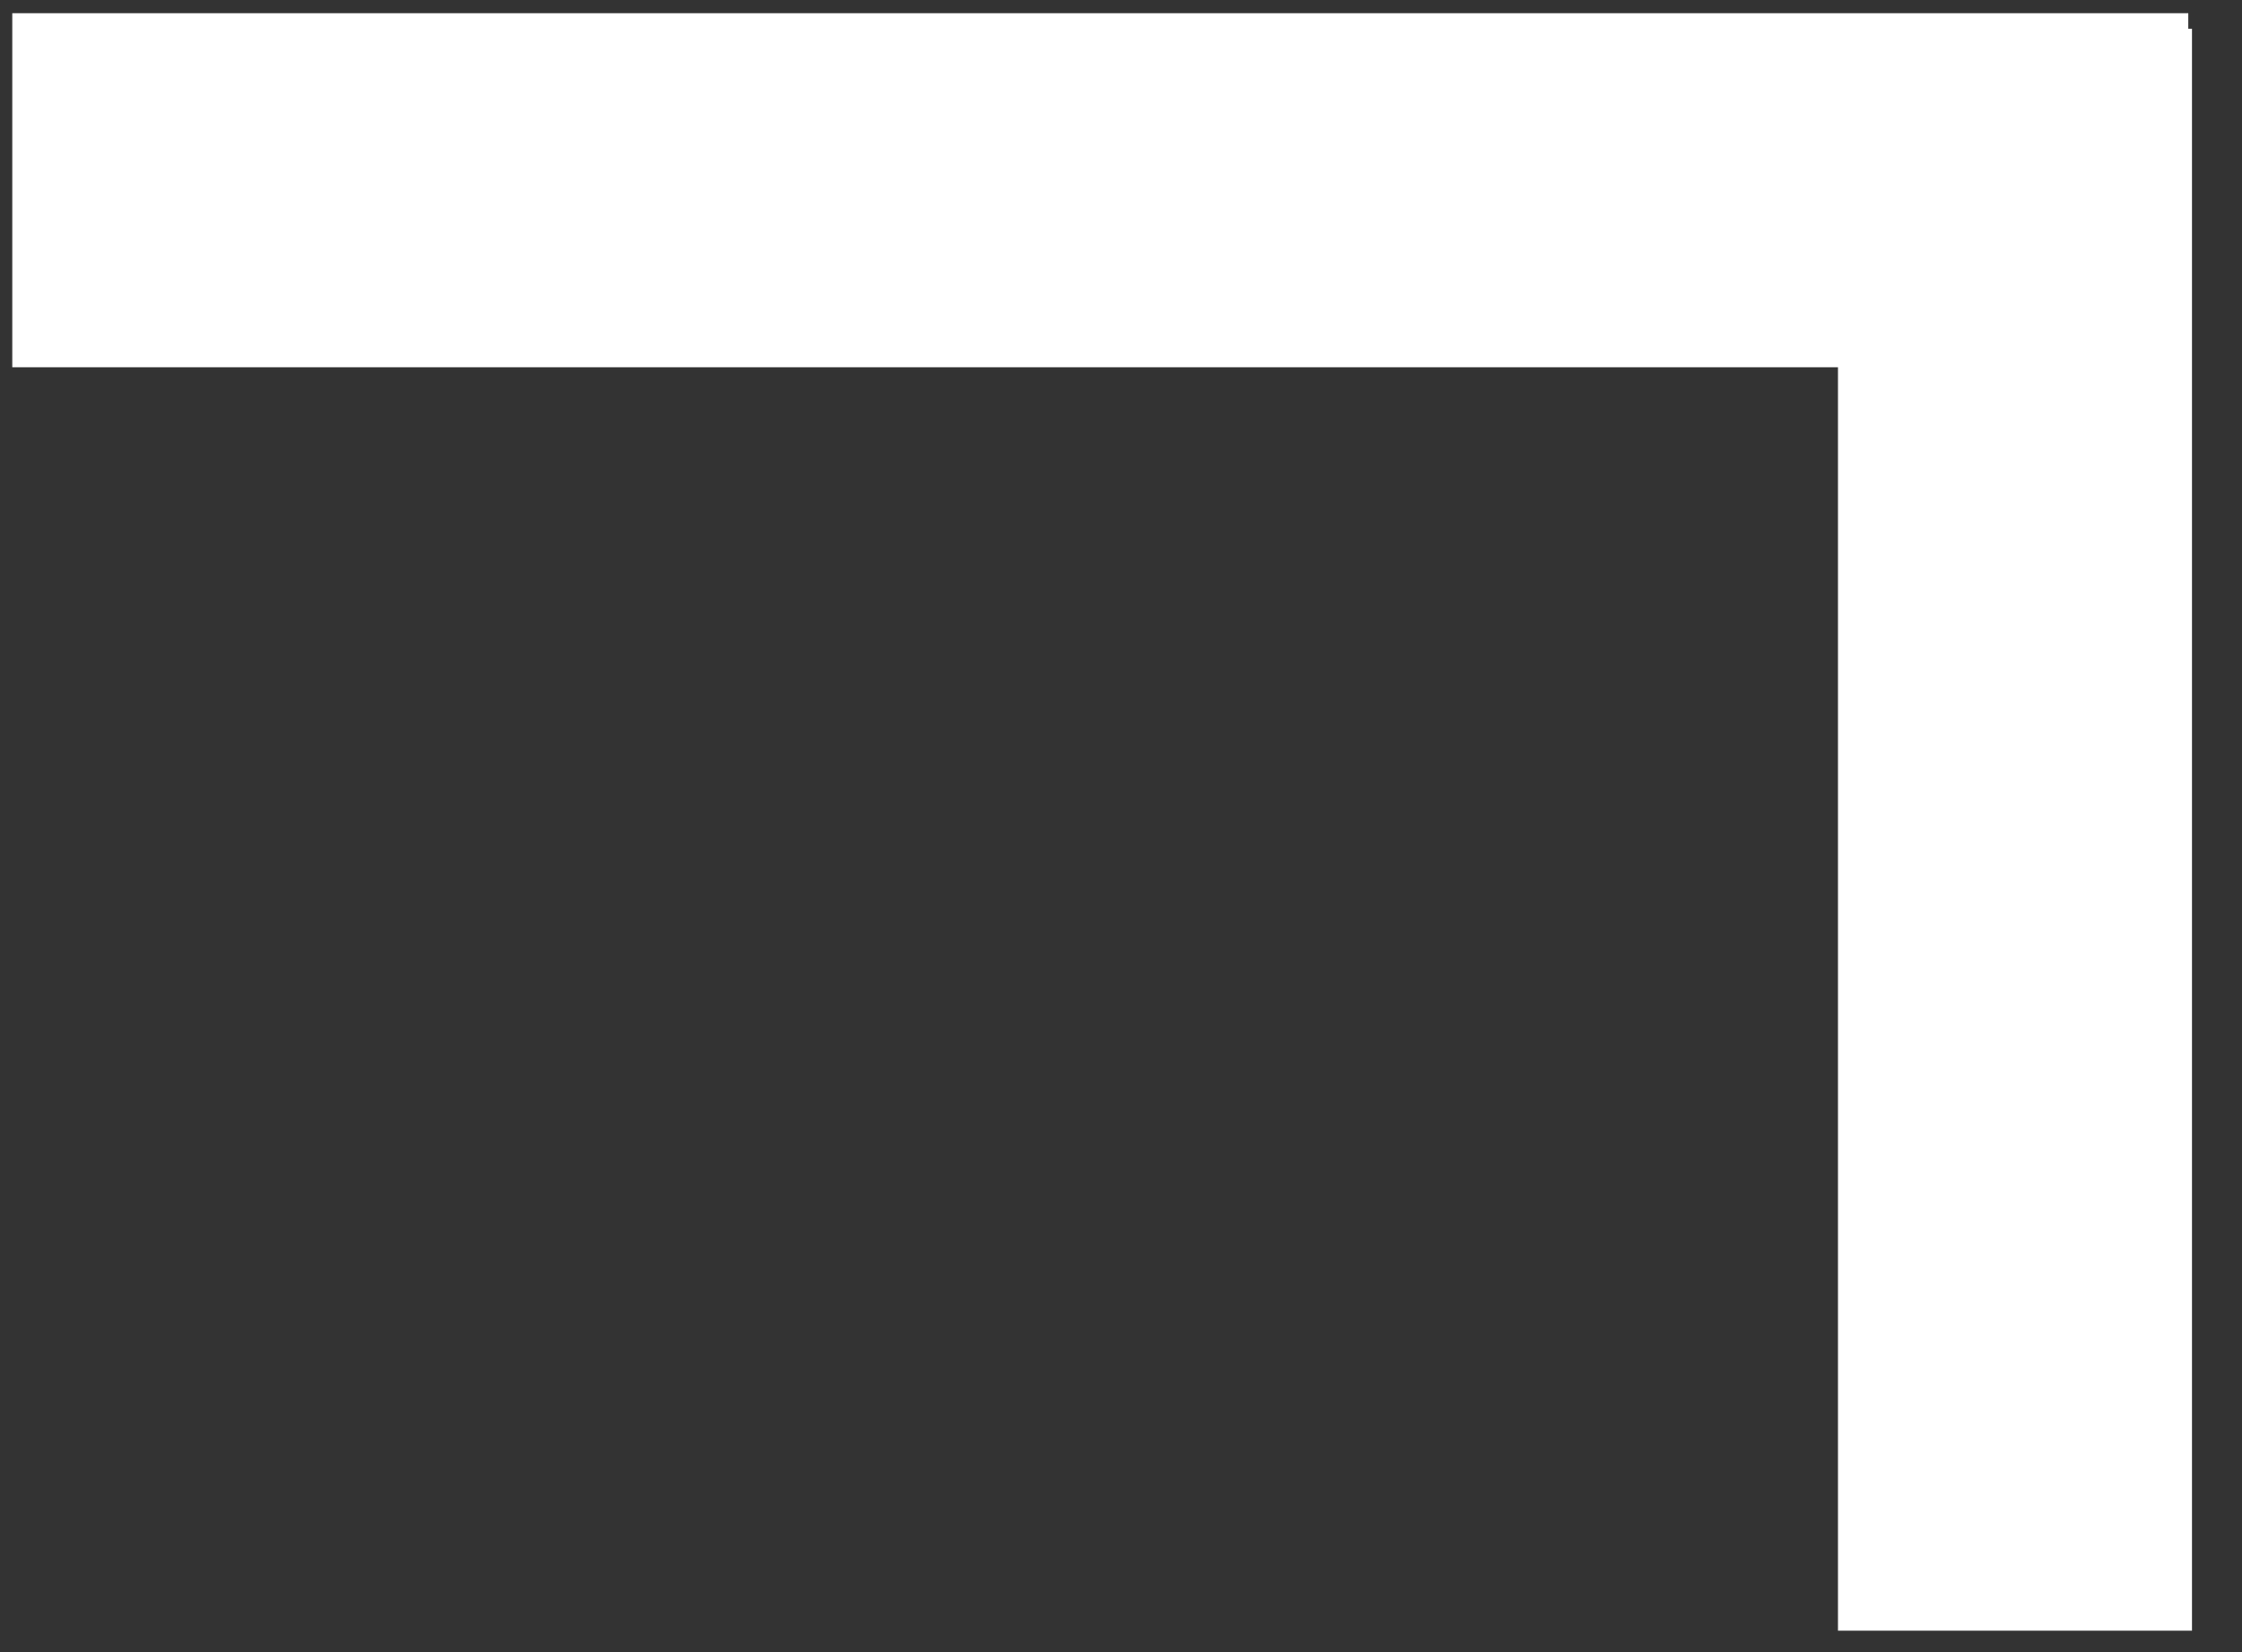 <svg width="38" height="28" viewBox="0 0 38 28" fill="none" xmlns="http://www.w3.org/2000/svg">
<rect x="0" y="0" width="38" height="28" fill="#333333" stroke="none"/>
<line x1="0.208" y1="3.224" x2="37.09" y2="3.224" stroke="#FFFFFF" stroke-width="6"/>
<line x1="34.152" y1="0.487" x2="34.152" y2="27.637" stroke="#FFFFFF" stroke-width="6"/>
</svg>
